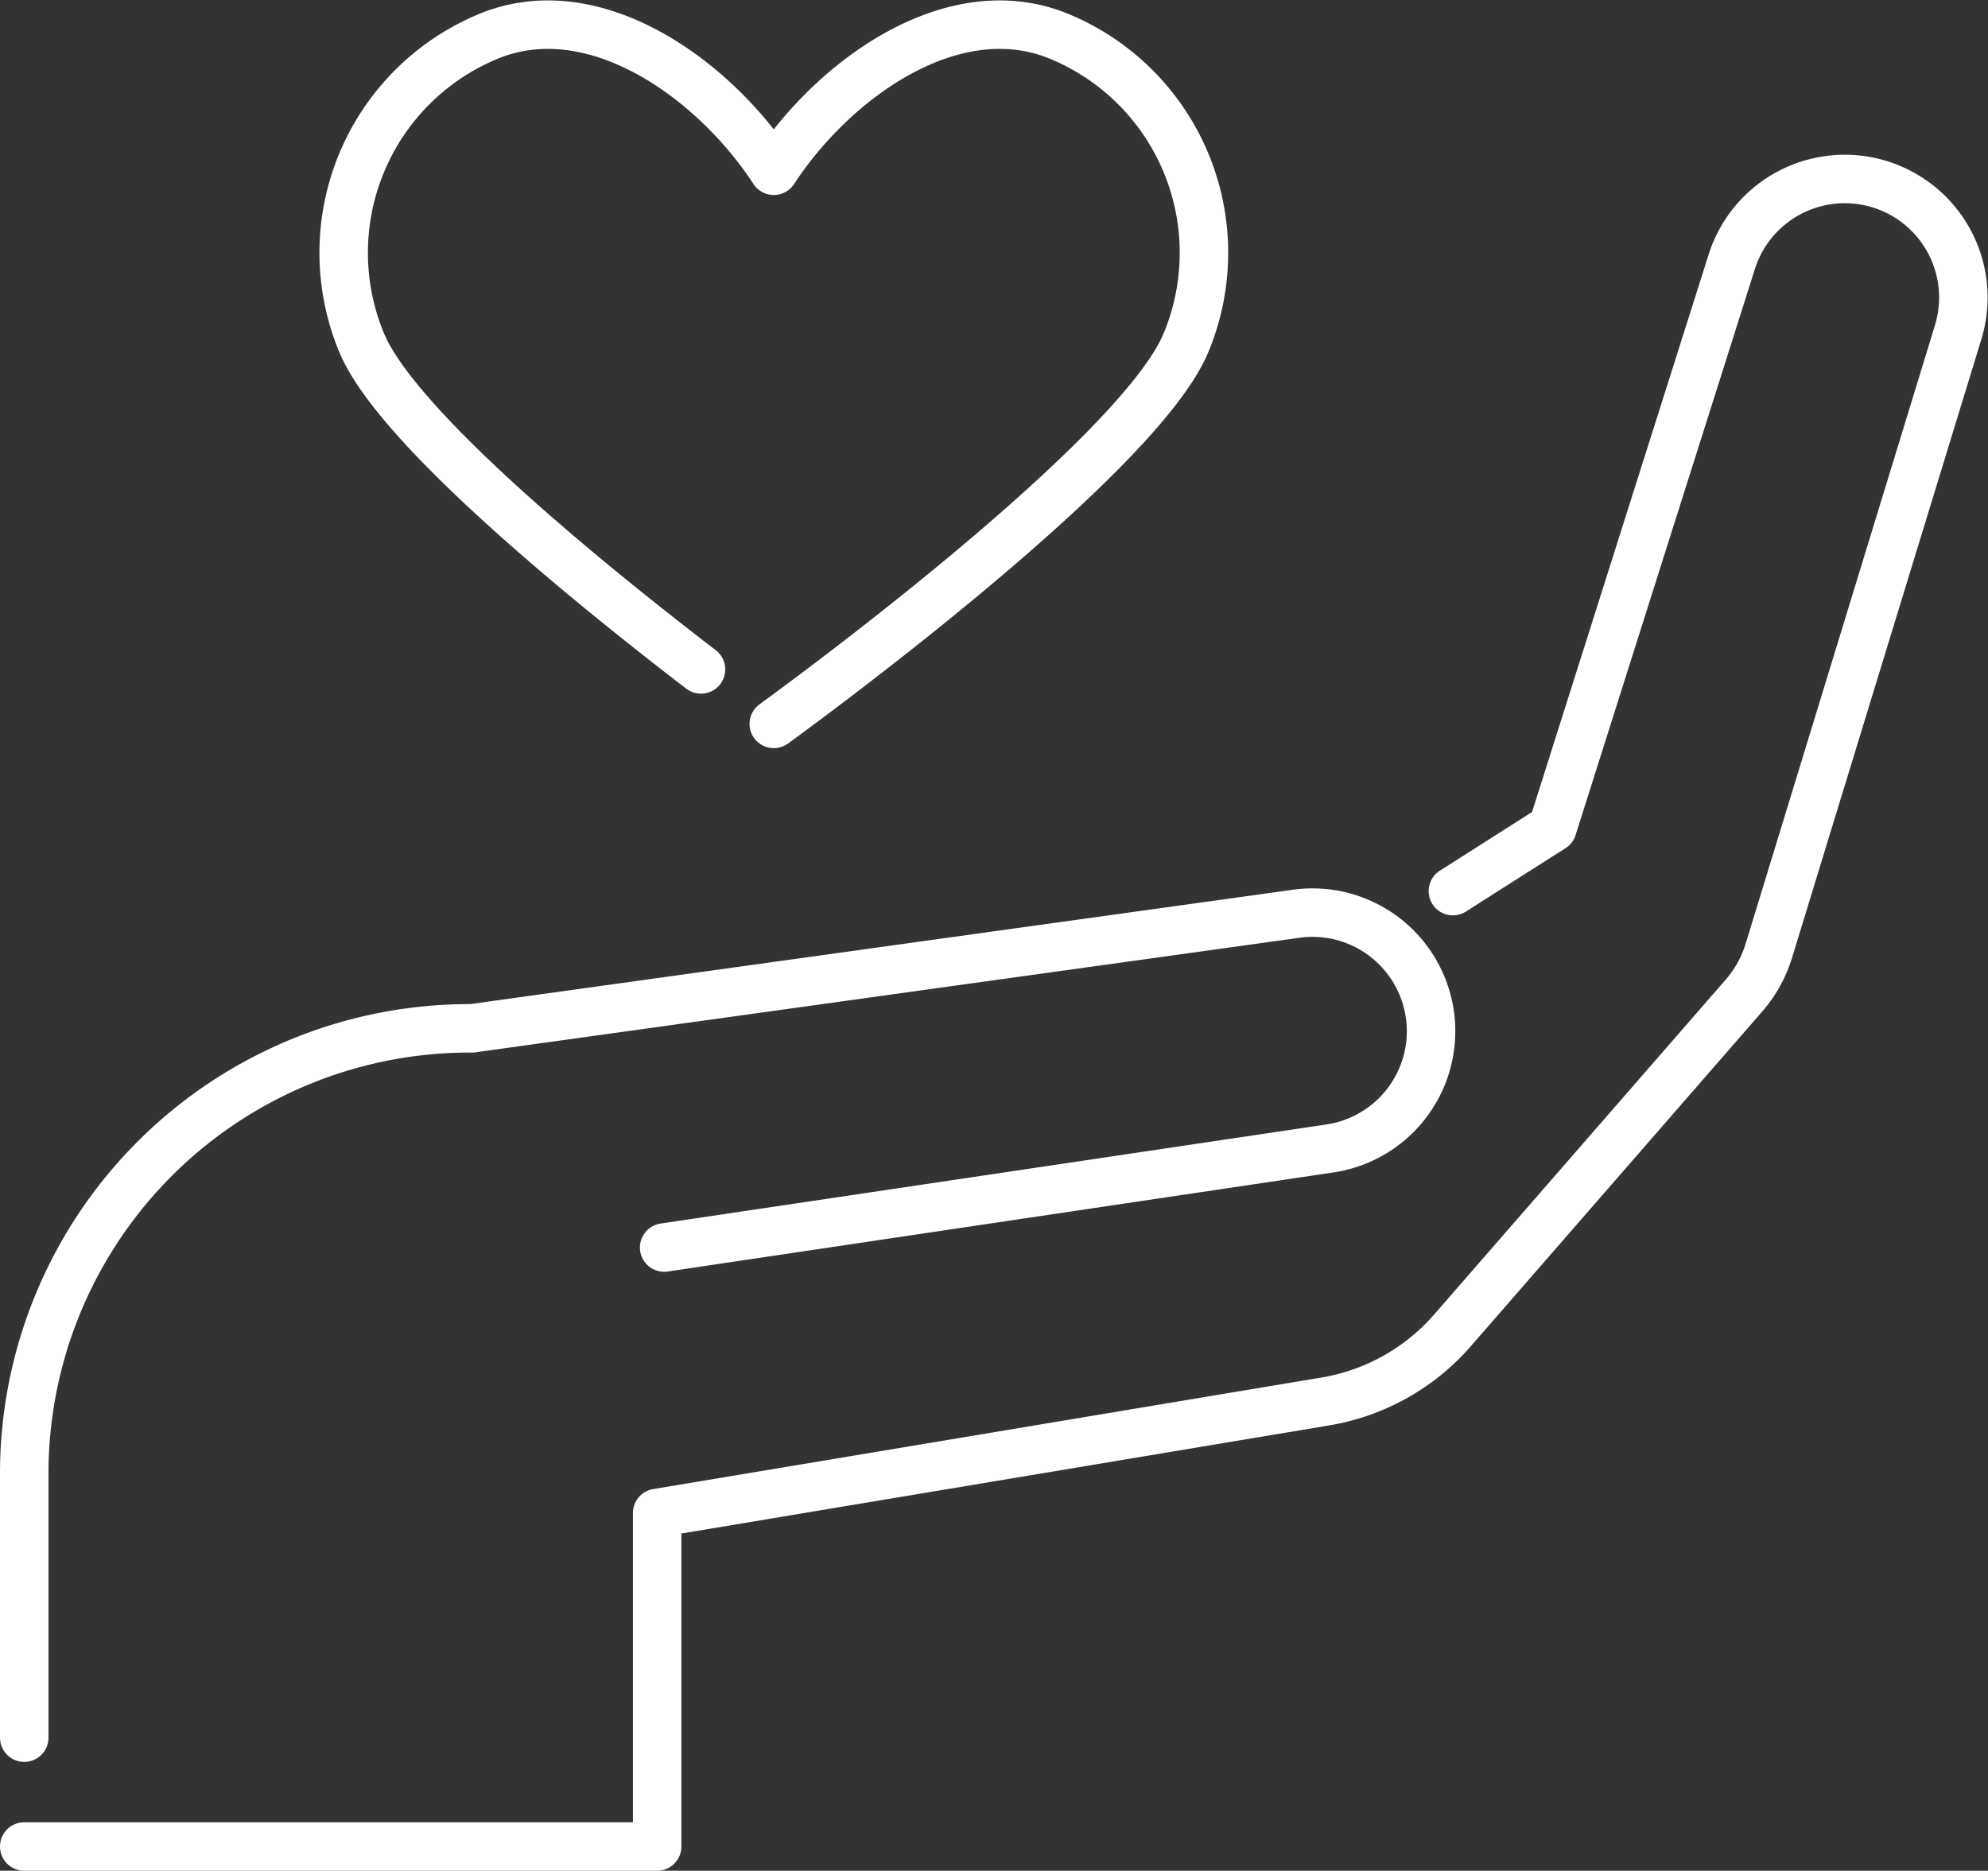 <svg xmlns="http://www.w3.org/2000/svg" width="82.015" height="77.181" viewBox="0 0 82.015 77.181">
  <rect x="0" y="0" width="82.015" height="77.181" fill="#333333" stroke="none"/>
  <g id="img_point_02-3" transform="translate(0 0.018)">
    <path id="パス_286" data-name="パス 286" d="M1,92.565V81.675A18.373,18.373,0,0,1,19.373,63.3h.1l33.954-4.72a4.891,4.891,0,0,1,1.44,9.676L27.4,72.344" transform="translate(0 -20.892)" fill="none" stroke="#fff" stroke-linecap="round" stroke-linejoin="round" stroke-width="2"/>
    <path id="パス_287" data-name="パス 287" d="M59.939,40.377l4.109-2.615L71.43,14.456a4.891,4.891,0,1,1,9.354,2.863l-7.811,25.52a5.075,5.075,0,0,1-1.025,1.847L59.921,58.5a8.9,8.9,0,0,1-5.244,2.933L27.111,66.034v13.76H1" transform="translate(0 -3.63)" fill="none" stroke="#fff" stroke-linecap="round" stroke-linejoin="round" stroke-width="2"/>
    <path id="パス_288" data-name="パス 288" d="M36.432,27.6c-4.478-3.433-12.538-9.955-14-13.478A9.662,9.662,0,0,1,27.64,1.49C32-.325,36.94,3.209,39.435,7.027h0C41.929,3.209,46.865-.325,51.23,1.49A9.662,9.662,0,0,1,56.44,14.122c-2.049,4.927-17.006,15.726-17.006,15.726" transform="translate(-7.512 0)" fill="none" stroke="#fff" stroke-linecap="round" stroke-linejoin="round" stroke-width="2"/>
  </g>
</svg>
